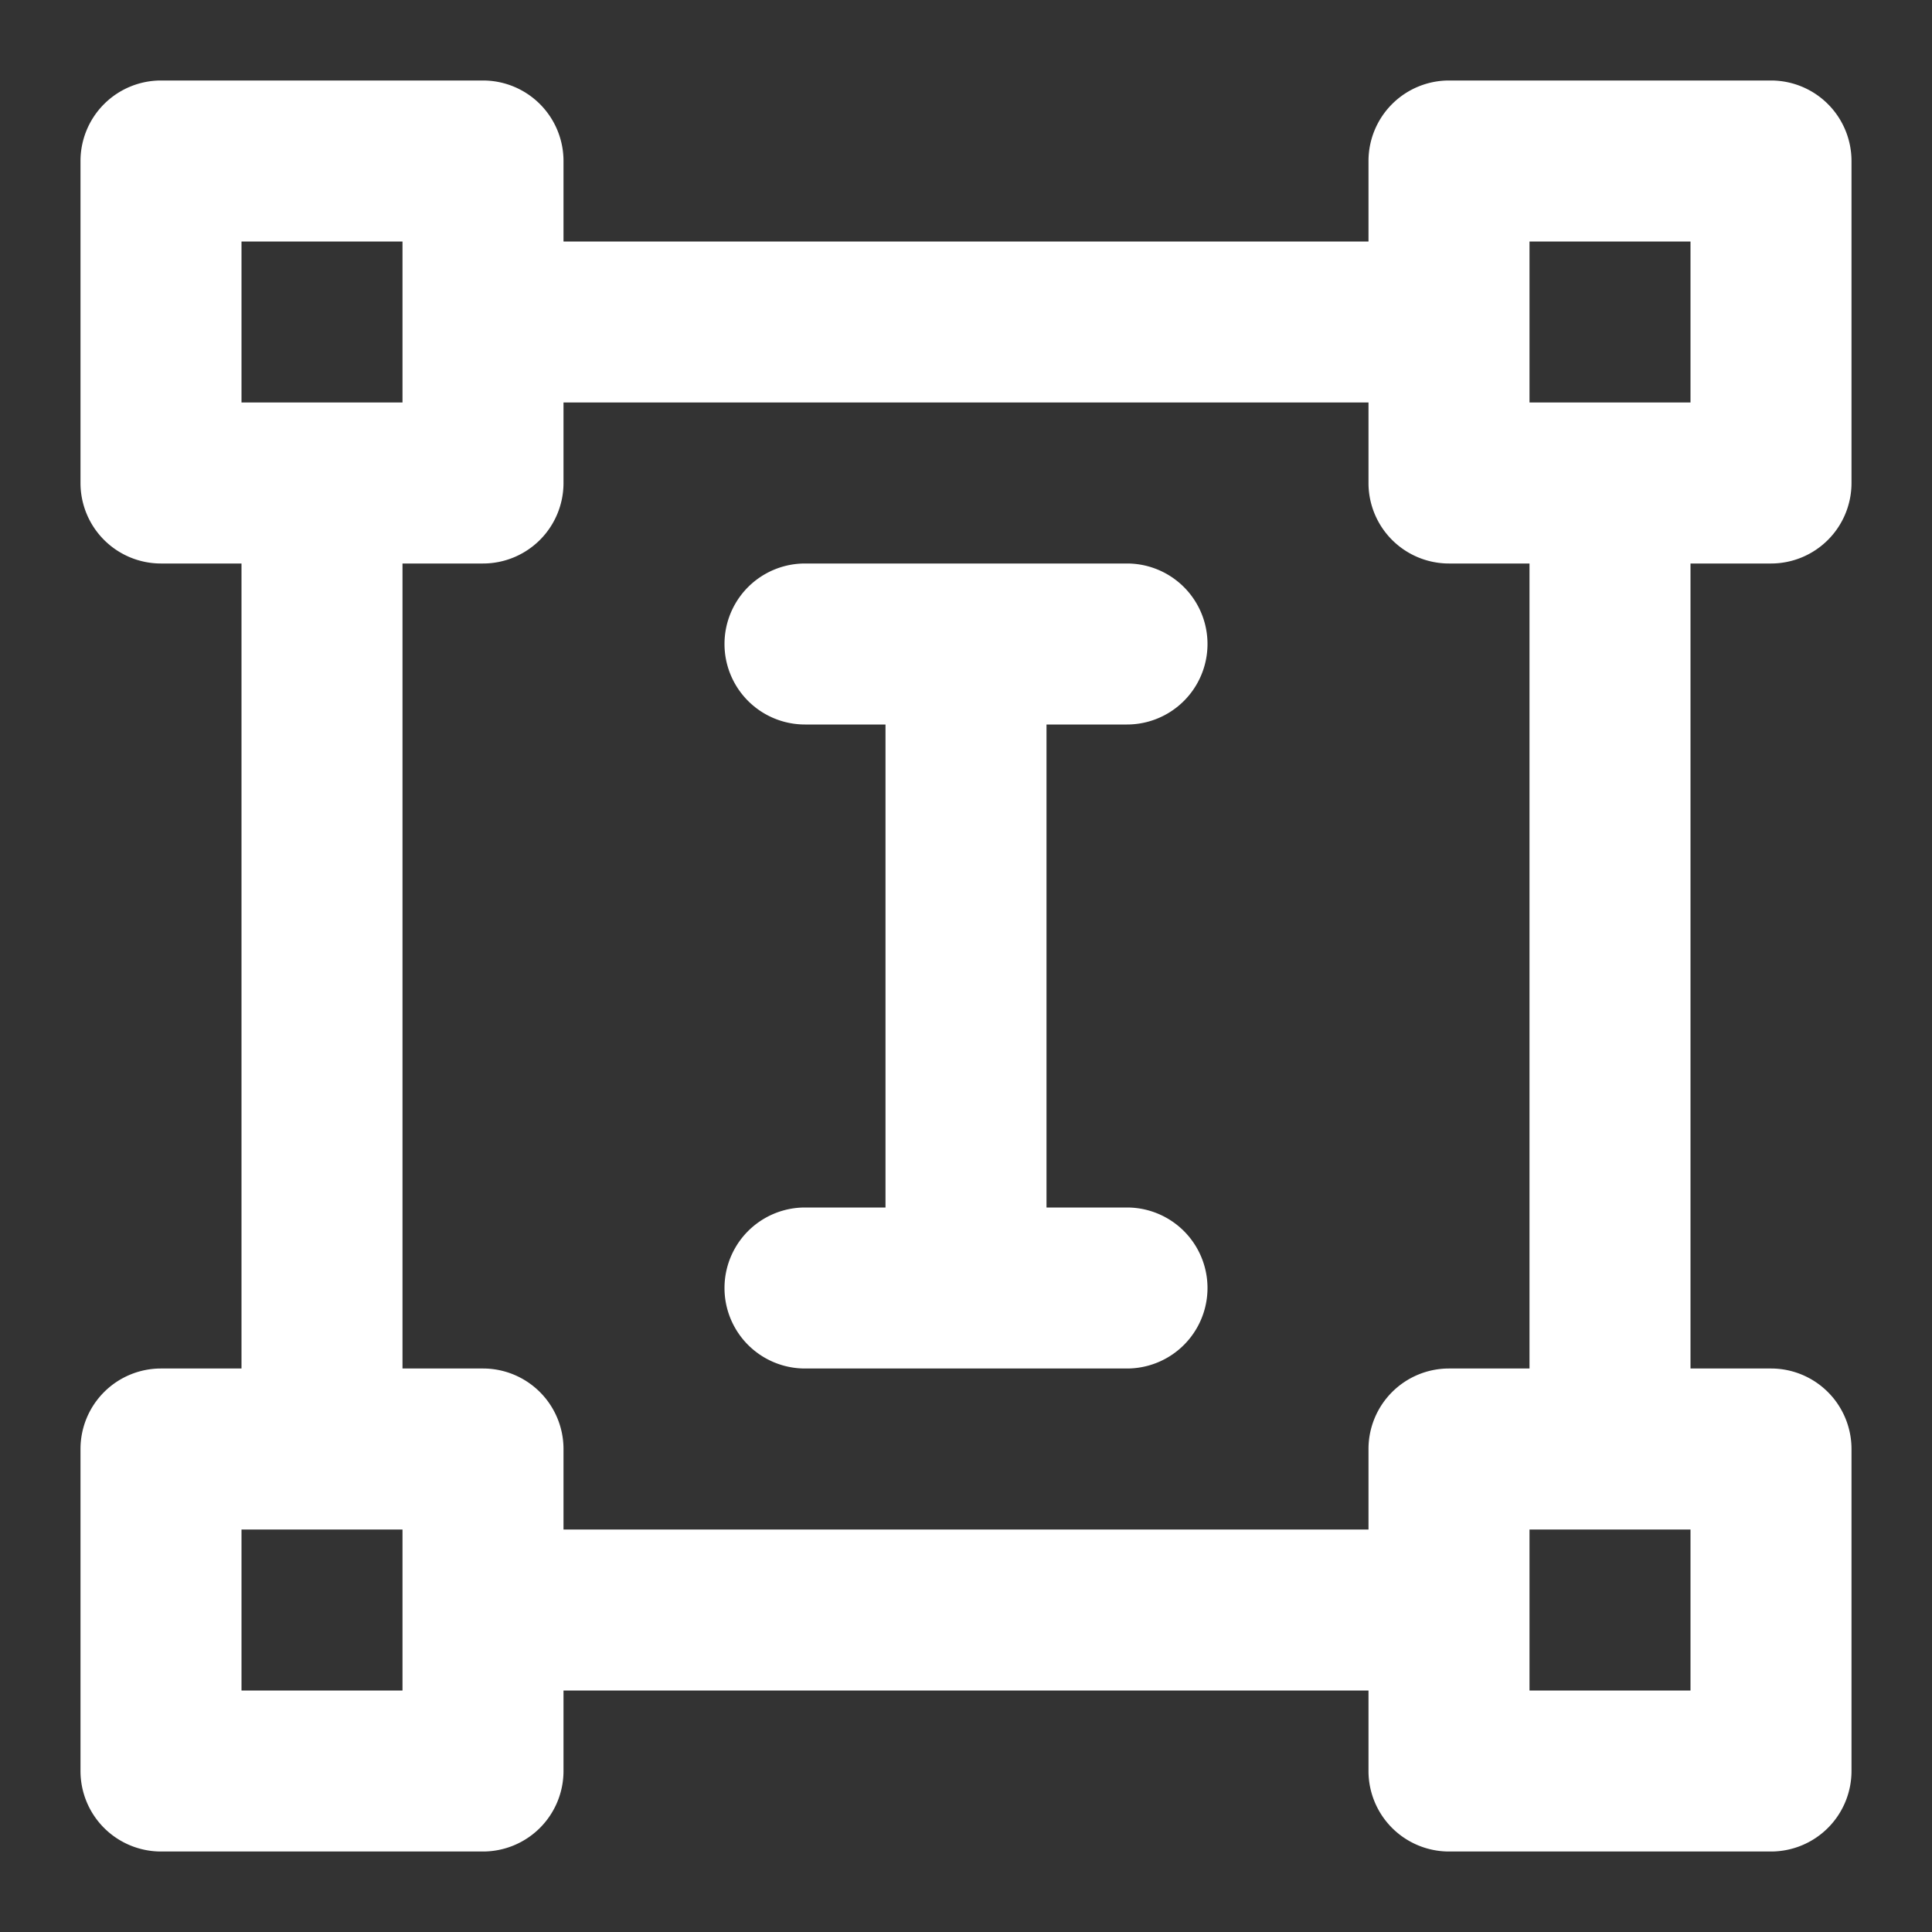 <!DOCTYPE svg PUBLIC "-//W3C//DTD SVG 1.1//EN" "http://www.w3.org/Graphics/SVG/1.1/DTD/svg11.dtd">
<!-- Uploaded to: SVG Repo, www.svgrepo.com, Transformed by: SVG Repo Mixer Tools -->
<svg fill="#ffffff" width="800px" height="800px" viewBox="0 0 24 24" xmlns="http://www.w3.org/2000/svg">
<rect x="0" y="0" width="24" height="24" fill="#333333" stroke="none"/>
<g id="SVGRepo_bgCarrier" stroke-width="0"/>
<g id="SVGRepo_tracerCarrier" stroke-linecap="round" stroke-linejoin="round"/>
<g id="SVGRepo_iconCarrier">
<path d="M22,1H18a1,1,0,0,0-1,1V3H7V2A1,1,0,0,0,6,1H2A1,1,0,0,0,1,2V6A1,1,0,0,0,2,7H3V17H2a1,1,0,0,0-1,1v4a1,1,0,0,0,1,1H6a1,1,0,0,0,1-1V21H17v1a1,1,0,0,0,1,1h4a1,1,0,0,0,1-1V18a1,1,0,0,0-1-1H21V7h1a1,1,0,0,0,1-1V2A1,1,0,0,0,22,1ZM3,3H5V5H3ZM5,21H3V19H5Zm12-3v1H7V18a1,1,0,0,0-1-1H5V7H6A1,1,0,0,0,7,6V5H17V6a1,1,0,0,0,1,1h1V17H18A1,1,0,0,0,17,18Zm4,3H19V19h2ZM21,5H19V3h2ZM13,9v6h1a1,1,0,0,1,0,2H10a1,1,0,0,1,0-2h1V9H10a1,1,0,0,1,0-2h4a1,1,0,0,1,0,2Z"/>
</g>
</svg>